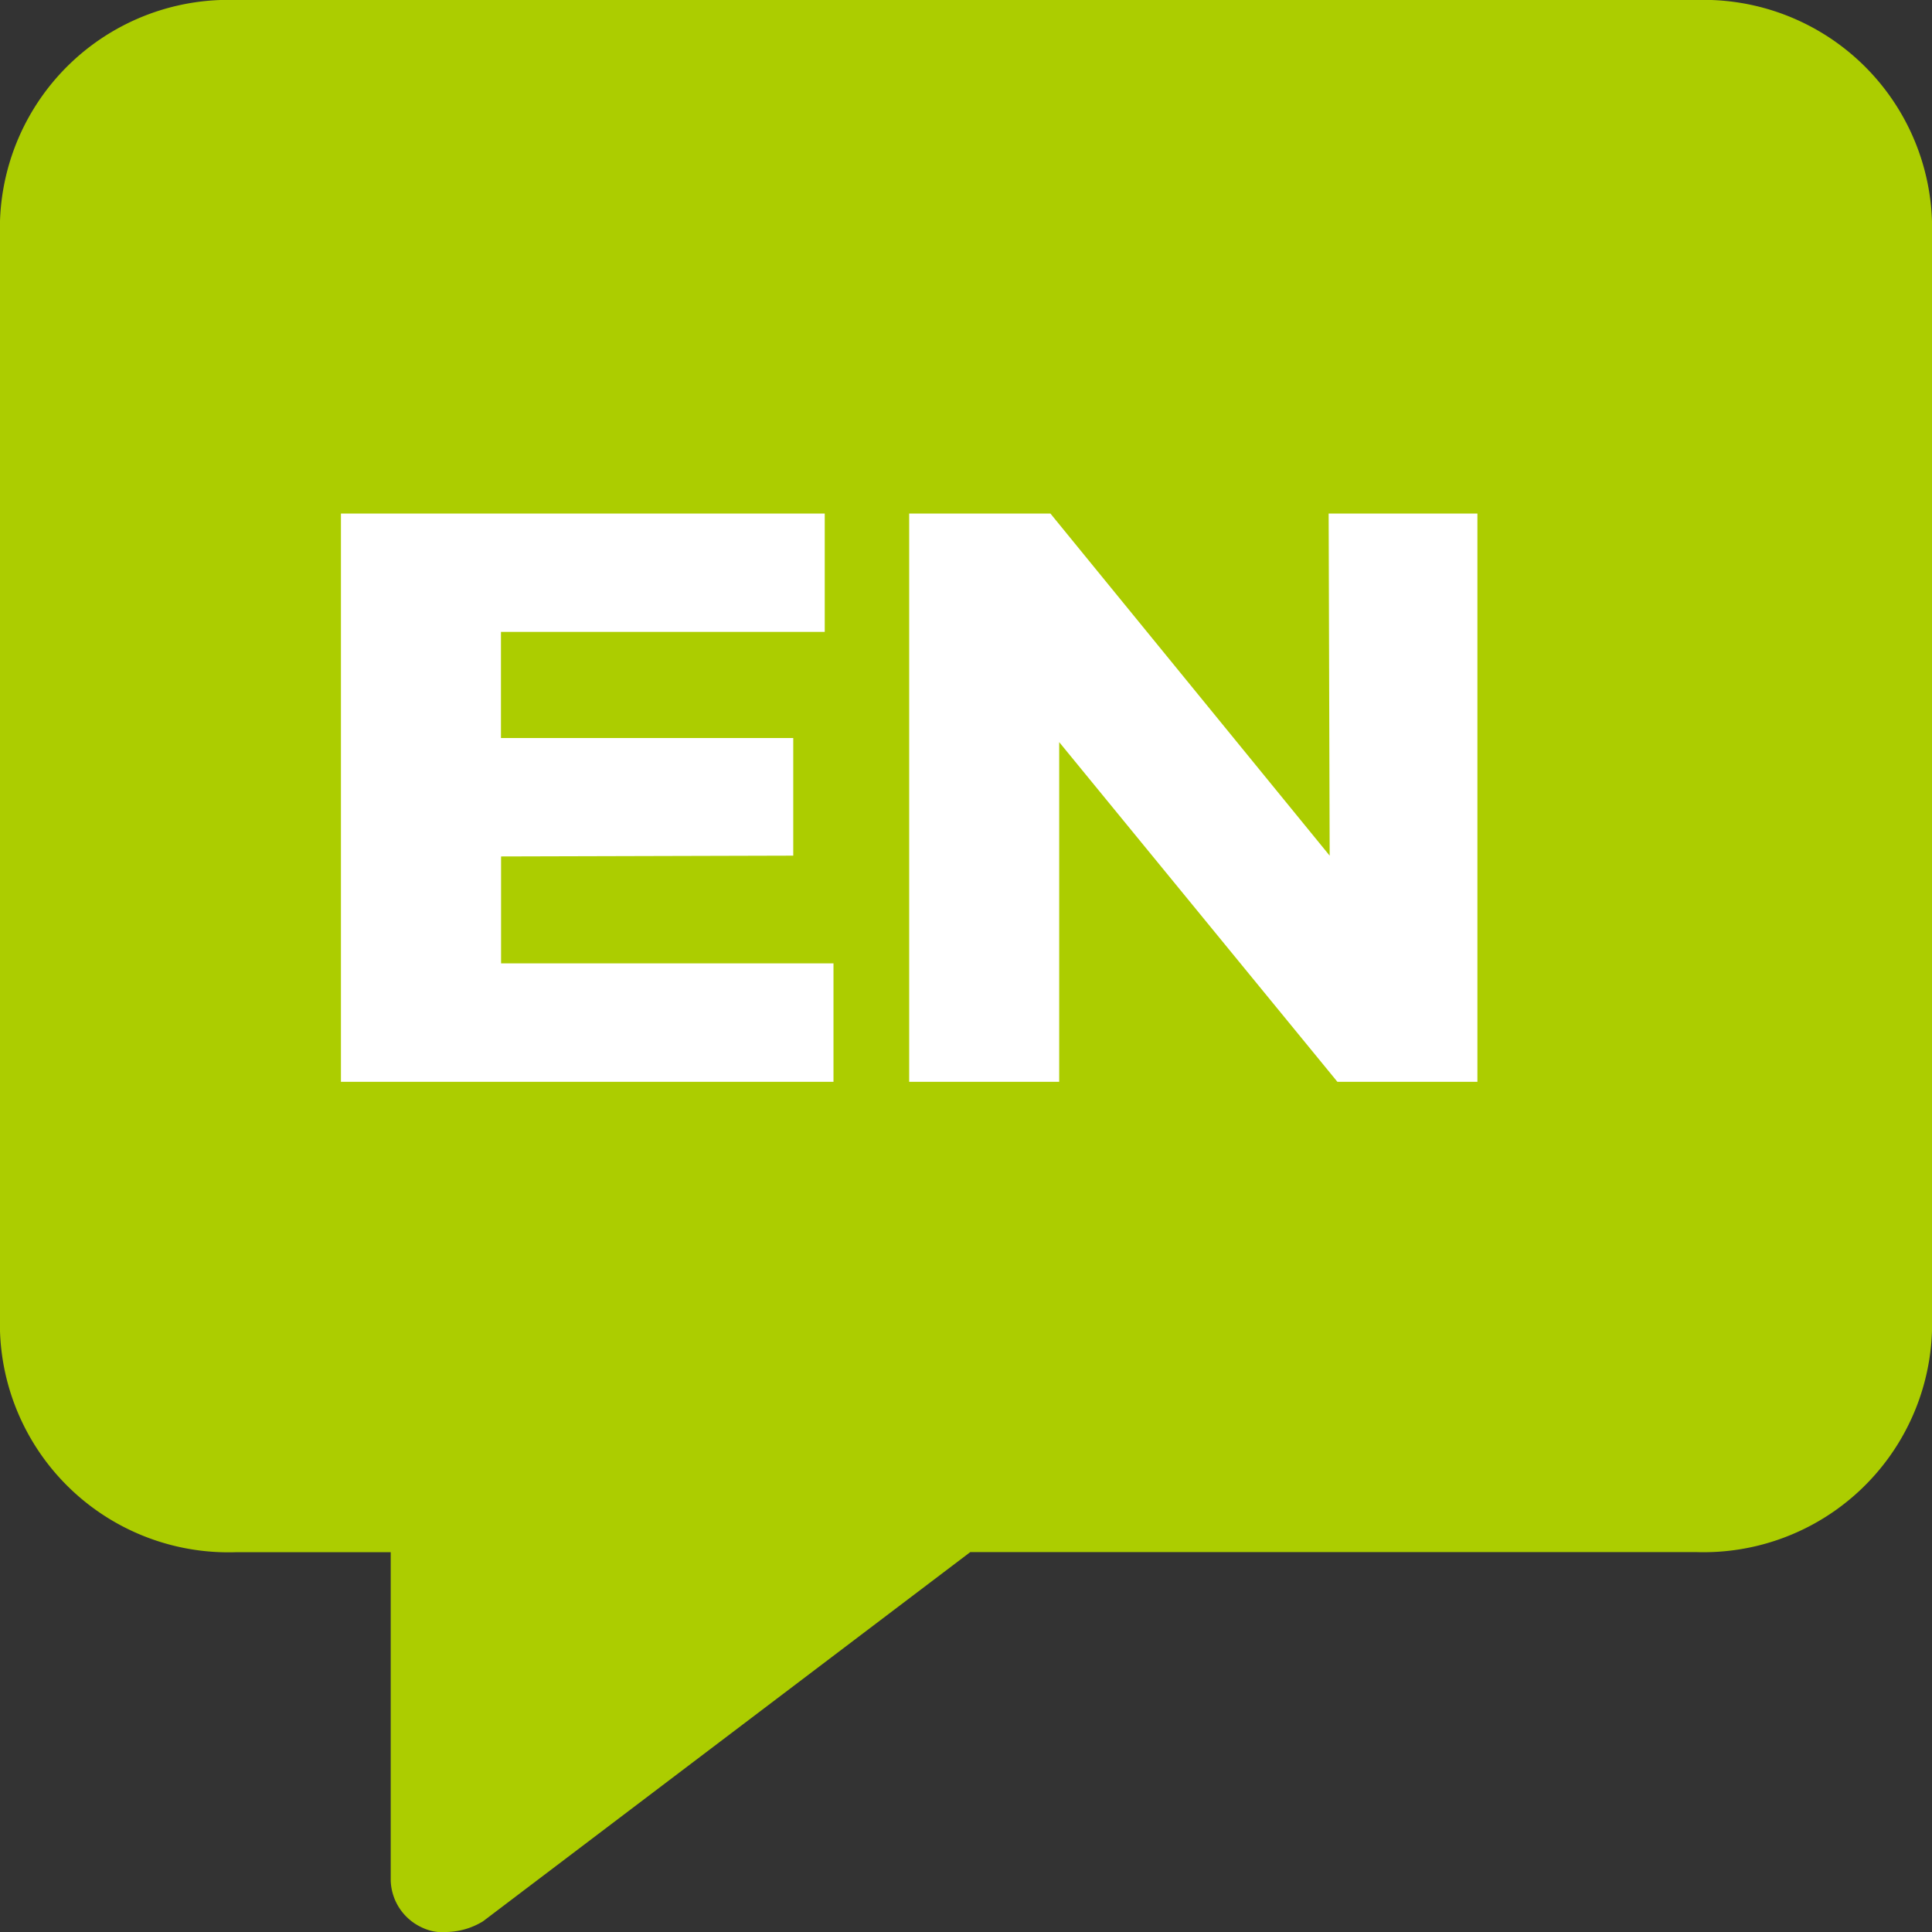 <svg id="en-lang" xmlns="http://www.w3.org/2000/svg" width="17" height="17" viewBox="0 0 17 17">
  <rect x="0" y="0" width="17" height="17" fill="#333333" stroke="none"/>
  <path id="Path" d="M14.922,0H2.078A2.011,2.011,0,0,0,0,1.946v9.766a2.011,2.011,0,0,0,2.078,1.946h1.36v2.89a.471.471,0,0,0,.283.416A.407.407,0,0,0,3.929,17a.637.637,0,0,0,.321-.094l4.288-3.249h6.384A2.011,2.011,0,0,0,17,11.711V1.946A2.011,2.011,0,0,0,14.922,0Z" fill="#accd00"/>
  <path id="EN" d="M6.32,5H5V0H6.243L8.7,3.01,8.691,0H10V5H8.768L6.32,2.011V5ZM4.334,5H0V0H4.257V1.041H1.408v.934H3.98V3.01l-2.571.007v.941H4.334V5Z" transform="translate(3 4.519)" fill="#fff"/>
</svg>
